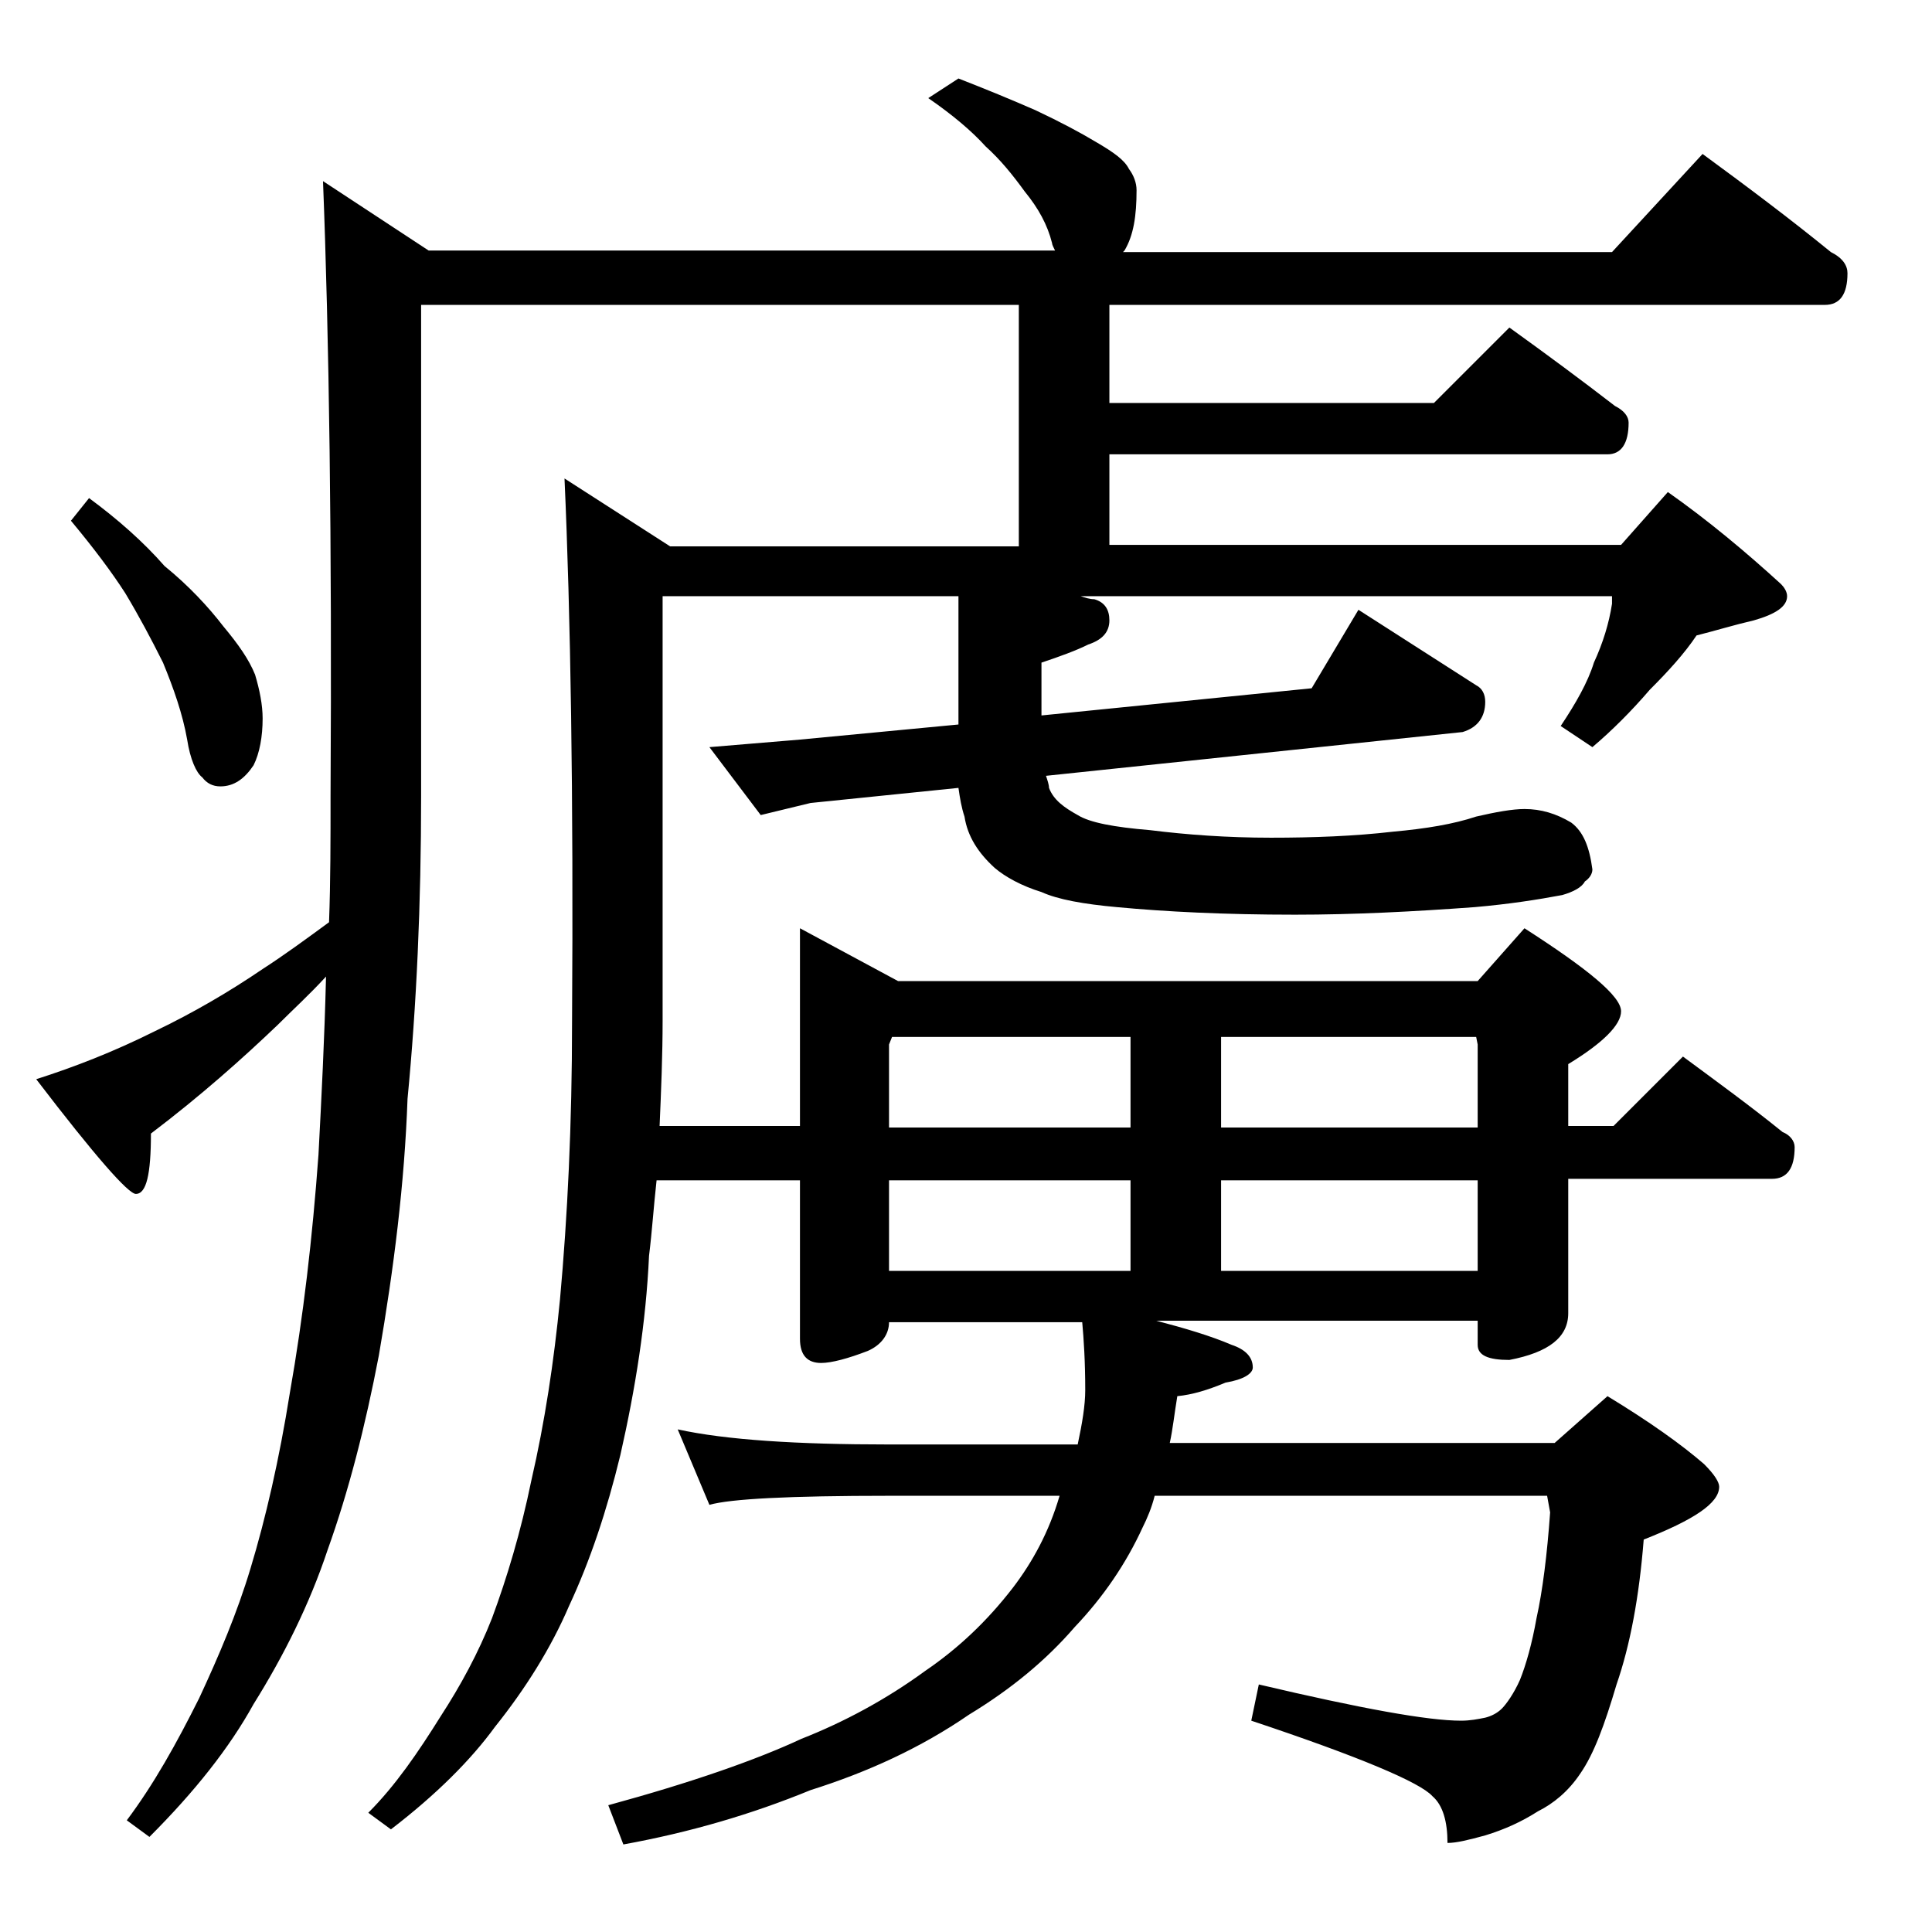 <?xml version="1.0" encoding="utf-8"?>
<!-- Generator: Adobe Illustrator 18.0.0, SVG Export Plug-In . SVG Version: 6.00 Build 0)  -->
<!DOCTYPE svg PUBLIC "-//W3C//DTD SVG 1.1//EN" "http://www.w3.org/Graphics/SVG/1.1/DTD/svg11.dtd">
<svg version="1.1" id="Layer_1" xmlns="http://www.w3.org/2000/svg" xmlns:xlink="http://www.w3.org/1999/xlink" x="0px" y="0px"
	 viewBox="0 0 128 128" enable-background="new 0 0 128 128" xml:space="preserve">
<path d="M63.5,5.2c1.8,0.7,3.5,1.4,5.1,2.1c1.7,0.8,3,1.5,4,2.1c1.2,0.7,1.9,1.2,2.2,1.8c0.3,0.4,0.5,0.9,0.5,1.4c0,1.7-0.2,3-0.8,4
	l-0.1,0.1h32.4l6-6.5c3,2.2,5.8,4.3,8.5,6.5c0.8,0.4,1.1,0.9,1.1,1.4c0,1.4-0.5,2.1-1.5,2.1H73.5v6.5H95l5-5c2.5,1.8,4.8,3.5,7,5.2
	c0.6,0.3,0.9,0.7,0.9,1.1c0,1.4-0.5,2.1-1.4,2.1h-33v6h33.9l3.1-3.5c2.7,1.9,5.2,4,7.5,6.1c0.2,0.2,0.4,0.5,0.4,0.8
	c0,0.7-0.8,1.2-2.2,1.6c-1.3,0.3-2.6,0.7-3.8,1c-0.8,1.2-1.9,2.4-3.1,3.6c-1.2,1.4-2.5,2.7-3.8,3.8l-2.1-1.4c1-1.5,1.8-2.9,2.2-4.2
	c0.6-1.3,1-2.6,1.2-3.9v-0.5H71.6c0.3,0.1,0.6,0.2,0.9,0.2c0.7,0.2,1,0.7,1,1.4c0,0.8-0.5,1.3-1.4,1.6c-0.8,0.4-1.9,0.8-3.1,1.2v3.5
	l17.9-1.8l3.1-5.2l7.8,5c0.4,0.2,0.6,0.6,0.6,1.1c0,1-0.5,1.7-1.5,2l-27.6,2.9c0.1,0.3,0.2,0.6,0.2,0.8c0.3,0.8,1,1.3,1.9,1.8
	c0.8,0.5,2.4,0.8,4.8,1c2.4,0.3,5.1,0.5,8,0.5c2.8,0,5.5-0.1,8.1-0.4c2.2-0.2,4-0.5,5.5-1c1.3-0.3,2.4-0.5,3.2-0.5
	c1.1,0,2.1,0.3,3.1,0.9c0.8,0.6,1.2,1.6,1.4,3.1c0,0.3-0.2,0.6-0.5,0.8c-0.2,0.4-0.8,0.7-1.5,0.9c-1.6,0.3-3.5,0.6-5.8,0.8
	c-4.1,0.3-8,0.5-11.9,0.5c-4.7,0-8.6-0.2-11.8-0.5c-2.2-0.2-3.9-0.5-5-1c-1.3-0.4-2.4-1-3.1-1.6c-1.1-1-1.8-2.1-2-3.4
	c-0.2-0.6-0.3-1.2-0.4-1.9l-9.8,1L50.4,54L47,49.5l6-0.5l10.5-1v-8.5H43.9v28.1c0,2.3-0.1,4.7-0.2,7H53V61.5l6.5,3.5h38.4l3.1-3.5
	c4.2,2.7,6.4,4.5,6.4,5.5c0,0.9-1.2,2.1-3.5,3.5v4.1h3l4.6-4.6c2.3,1.7,4.5,3.3,6.6,5c0.5,0.2,0.8,0.6,0.8,1c0,1.4-0.5,2.1-1.5,2.1
	h-13.5V87c0,1.6-1.3,2.6-3.9,3.1c-1.4,0-2.1-0.3-2.1-1v-1.6H76.6c1.9,0.5,3.6,1,5,1.6c0.9,0.3,1.4,0.8,1.4,1.5c0,0.4-0.6,0.8-1.8,1
	c-1.2,0.5-2.2,0.8-3.2,0.9c-0.2,1.2-0.3,2.2-0.5,3.1H103l3.5-3.1c2.8,1.7,4.9,3.2,6.4,4.5c0.7,0.7,1,1.2,1,1.5c0,1.1-1.7,2.2-5,3.5
	c-0.3,3.8-0.9,7-1.8,9.6c-0.8,2.7-1.5,4.6-2.4,5.9c-0.8,1.2-1.8,2-2.8,2.5c-1.1,0.7-2.2,1.2-3.5,1.6c-1.1,0.3-1.9,0.5-2.5,0.5
	c0-1.4-0.3-2.5-1-3.1c-0.8-0.9-4.8-2.6-12-5l0.5-2.4c6.8,1.6,11.2,2.4,13.4,2.4c0.6,0,1.1-0.1,1.6-0.2c0.4-0.1,0.8-0.3,1.1-0.6
	c0.3-0.3,0.8-1,1.2-1.9c0.4-1,0.8-2.4,1.1-4.1c0.4-1.8,0.7-4.2,0.9-7l-0.2-1.1h-26c-0.2,0.8-0.5,1.5-0.8,2.1
	c-1.1,2.4-2.6,4.6-4.5,6.6c-1.9,2.2-4.2,4.1-7,5.8c-3.2,2.2-6.7,3.8-10.5,5c-3.9,1.6-8,2.8-12.4,3.6l-1-2.6c5.5-1.5,9.8-3,12.8-4.4
	c2.8-1.1,5.6-2.6,8.2-4.5c2.2-1.5,4.1-3.3,5.8-5.5c1.3-1.7,2.4-3.7,3.1-6.1H58.9c-6.6,0-10.5,0.2-11.9,0.6l-2.1-5
	c3.2,0.7,7.9,1,14,1h12.5c0.3-1.4,0.5-2.6,0.5-3.6c0-1.9-0.1-3.4-0.2-4.5H58.9c0,0.8-0.5,1.5-1.4,1.9c-1.3,0.5-2.4,0.8-3.1,0.8
	c-0.9,0-1.4-0.5-1.4-1.6V78.2h-9.5c-0.2,1.8-0.3,3.4-0.5,5c-0.2,4.4-0.9,8.8-1.9,13.2c-0.9,3.7-2,7-3.4,10c-1.2,2.8-2.9,5.5-4.9,8
	c-1.6,2.2-3.9,4.5-6.9,6.8l-1.5-1.1c1.8-1.8,3.3-4,4.8-6.4c1.3-2,2.5-4.2,3.4-6.5c1-2.7,1.9-5.7,2.6-9.1c0.9-3.9,1.5-7.9,1.9-12
	c0.5-5.5,0.8-11.6,0.8-18.4c0.1-15.1-0.1-27.1-0.5-36l7,4.5h23.1v-16H27.9v32.5c0,7.2-0.3,13.9-0.9,20.1c-0.2,5.6-0.9,11.2-1.9,17
	c-0.9,4.7-2,9-3.4,12.9c-1.2,3.6-2.9,7-4.9,10.2c-1.6,2.9-3.9,5.8-6.9,8.8l-1.5-1.1c1.8-2.4,3.3-5.1,4.8-8.1
	c1.3-2.8,2.5-5.6,3.4-8.6c1-3.3,1.9-7.2,2.6-11.6c0.9-5.1,1.5-10.3,1.9-15.8c0.2-3.8,0.4-7.7,0.5-11.8c-1.1,1.2-2.2,2.2-3.2,3.2
	c-2.3,2.2-5.1,4.7-8.4,7.2c0,2.7-0.3,4-1,4c-0.5,0-2.7-2.5-6.6-7.6c2.5-0.8,5.1-1.8,7.9-3.2c2.5-1.2,4.9-2.6,7.1-4.1
	c1.4-0.9,2.9-2,4.4-3.1c0.1-2.7,0.1-5.5,0.1-8.4C22,35.8,21.8,22.2,21.4,12l7,4.6h41.5c-0.1-0.2-0.2-0.4-0.2-0.5
	c-0.3-1.2-0.9-2.3-1.8-3.4c-0.8-1.1-1.6-2.1-2.6-3c-0.9-1-2.2-2.1-3.8-3.2L63.5,5.2z M5.9,33c1.9,1.4,3.6,2.9,5,4.5
	c1.6,1.3,2.9,2.7,3.9,4c1,1.2,1.7,2.2,2.1,3.2c0.3,1,0.5,2,0.5,2.9c0,1.2-0.2,2.3-0.6,3.1c-0.6,0.9-1.3,1.4-2.2,1.4
	c-0.5,0-0.9-0.2-1.2-0.6c-0.4-0.3-0.8-1.2-1-2.5c-0.3-1.7-0.9-3.4-1.6-5.1c-0.8-1.6-1.6-3.1-2.5-4.6c-0.9-1.4-2.1-3-3.6-4.8L5.9,33z
	 M58.9,74.7h16v-6H59.1l-0.2,0.5V74.7z M58.9,84.2h16v-6h-16V84.2z M80.9,68.7v6h17v-5.5l-0.1-0.5H80.9z M80.9,84.2h17v-6h-17V84.2z
	"/>
</svg>
